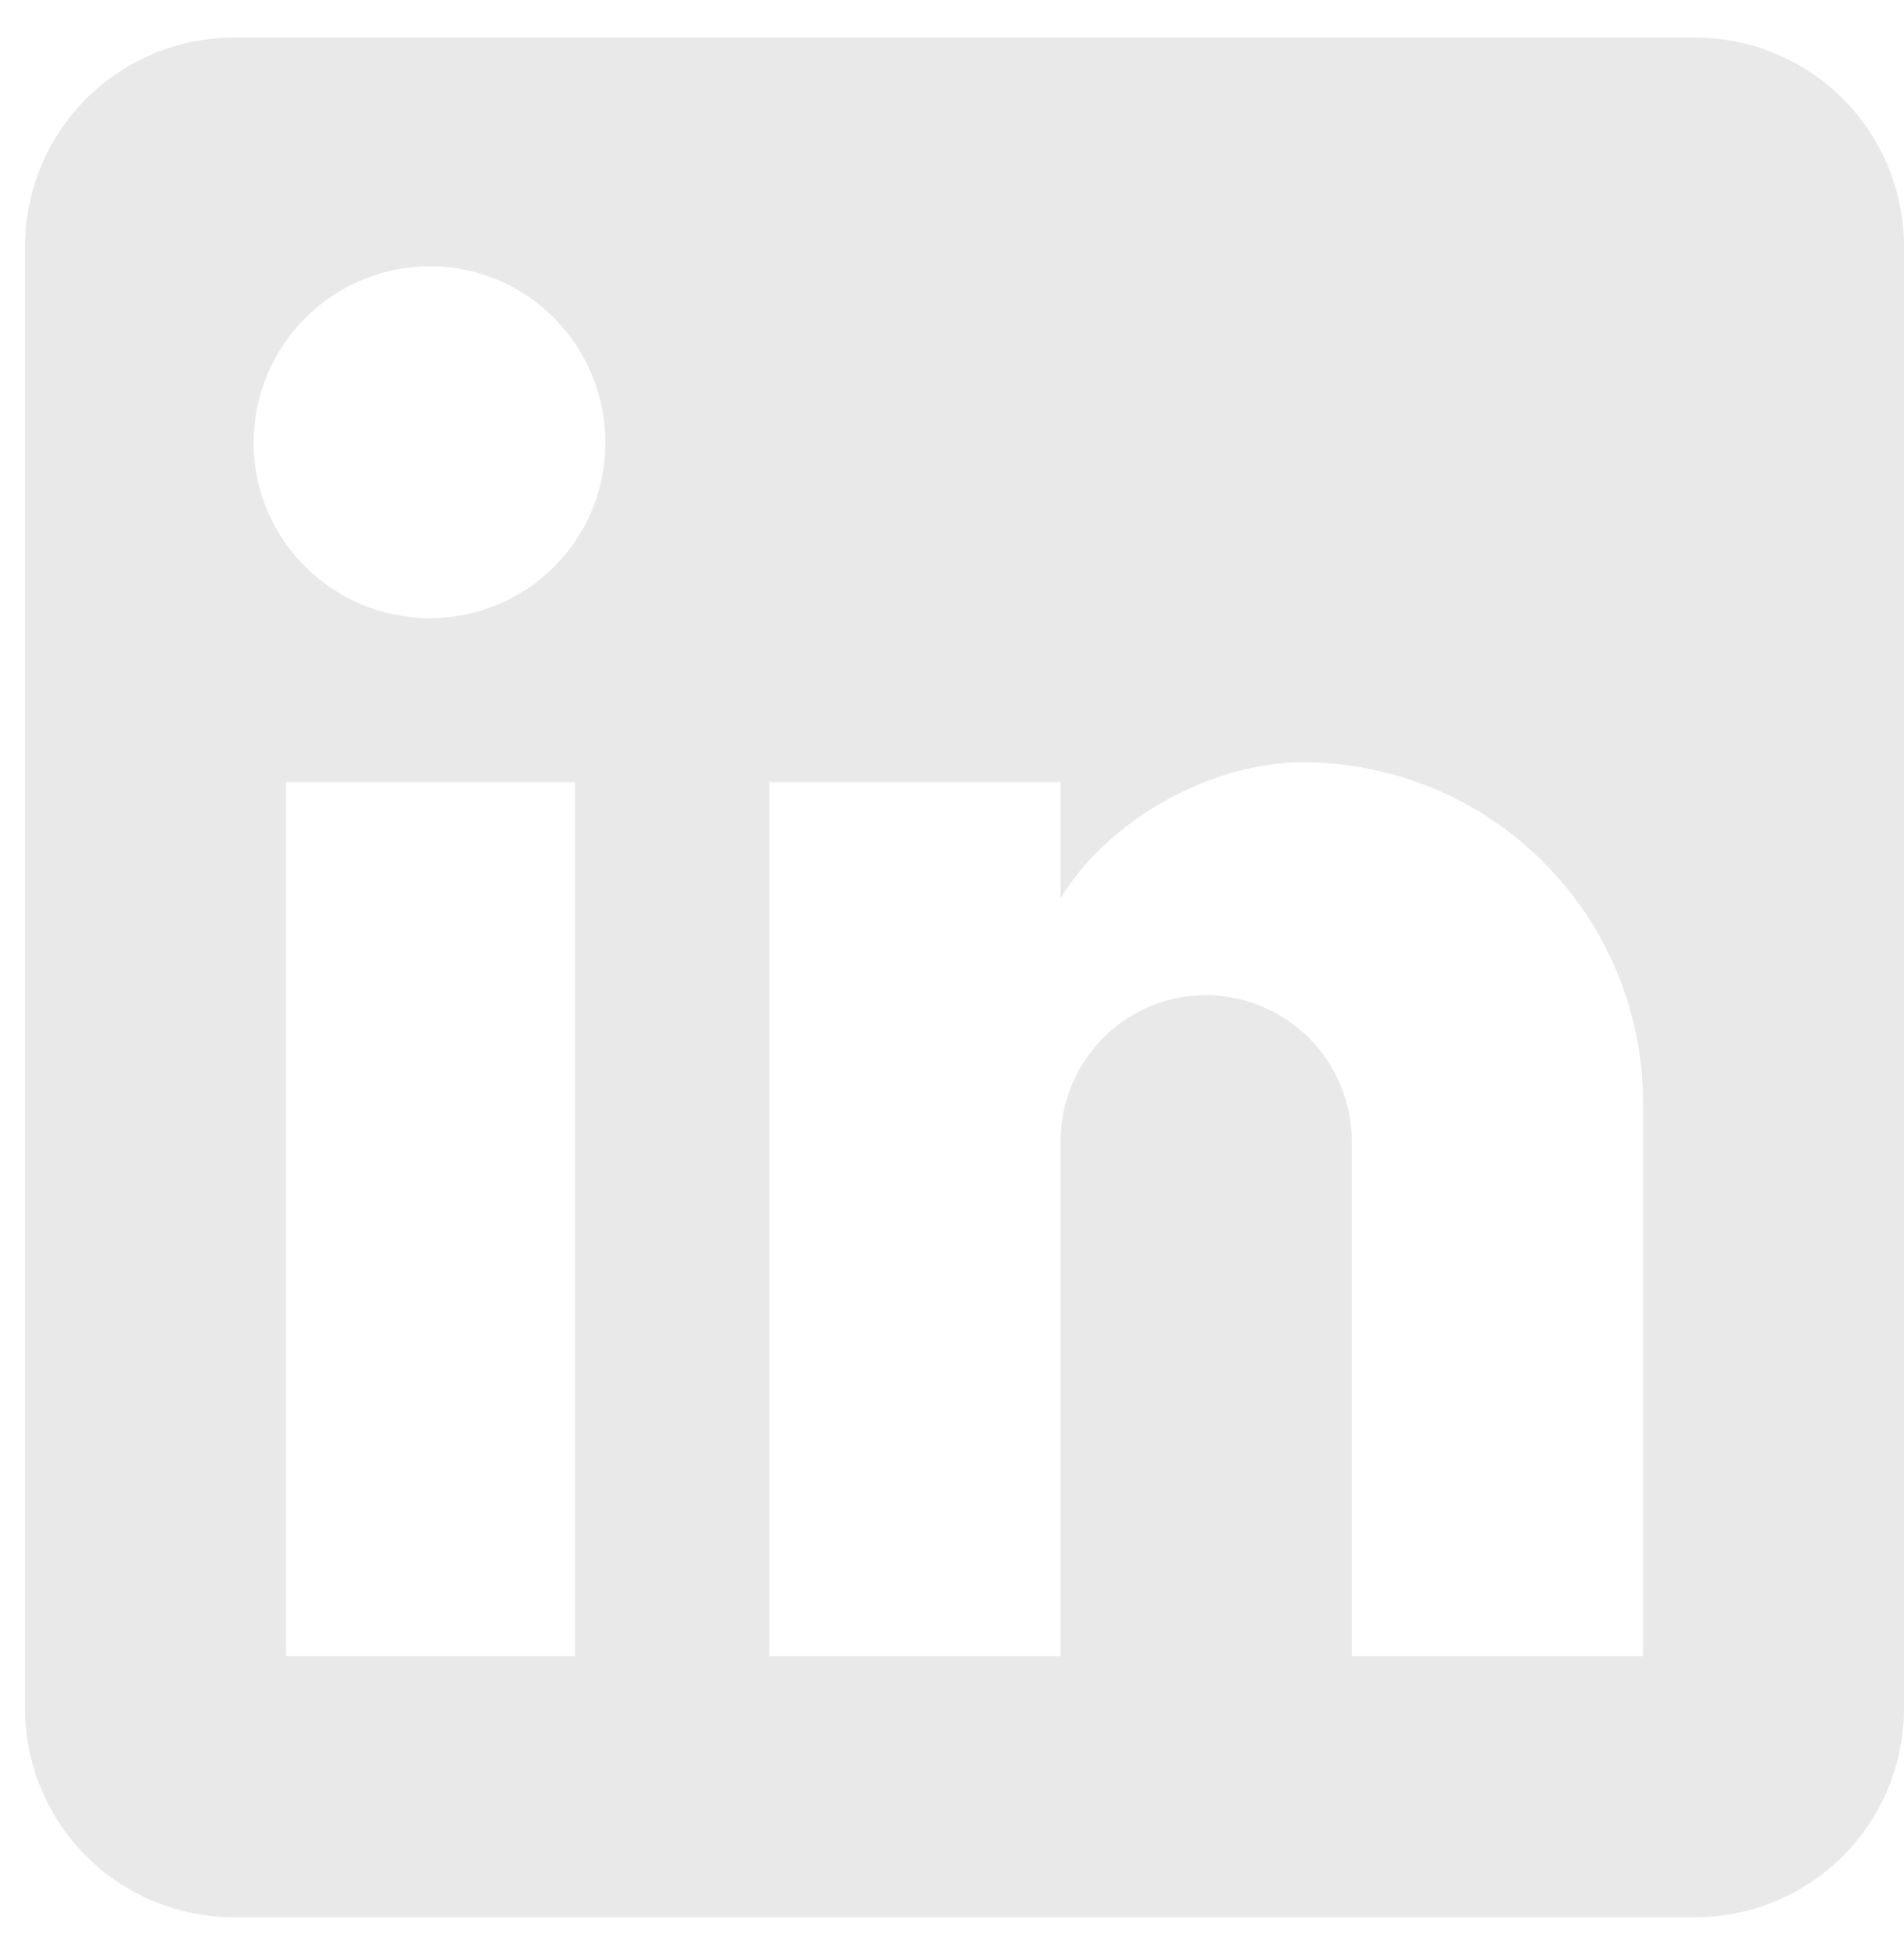 <svg width="38" height="39" viewBox="0 0 38 39" fill="none" xmlns="http://www.w3.org/2000/svg">
<path d="M33.833 0.75C34.938 0.75 35.998 1.189 36.78 1.97C37.561 2.752 38 3.812 38 4.917V34.083C38 35.188 37.561 36.248 36.78 37.03C35.998 37.811 34.938 38.25 33.833 38.25H4.667C3.562 38.25 2.502 37.811 1.72 37.03C0.939 36.248 0.5 35.188 0.5 34.083V4.917C0.5 3.812 0.939 2.752 1.72 1.97C2.502 1.189 3.562 0.75 4.667 0.75H33.833ZM32.792 33.042V22C32.792 20.199 32.076 18.471 30.802 17.198C29.529 15.924 27.801 15.208 26 15.208C24.229 15.208 22.167 16.292 21.167 17.917V15.604H15.354V33.042H21.167V22.771C21.167 21.167 22.458 19.854 24.062 19.854C24.836 19.854 25.578 20.162 26.125 20.708C26.672 21.255 26.979 21.997 26.979 22.771V33.042H32.792ZM8.583 12.333C9.512 12.333 10.402 11.965 11.058 11.308C11.715 10.652 12.083 9.762 12.083 8.833C12.083 6.896 10.521 5.312 8.583 5.312C7.65 5.312 6.754 5.683 6.094 6.344C5.433 7.004 5.062 7.9 5.062 8.833C5.062 10.771 6.646 12.333 8.583 12.333ZM11.479 33.042V15.604H5.708V33.042H11.479Z" fill="#E9E9E9"/>
</svg>
